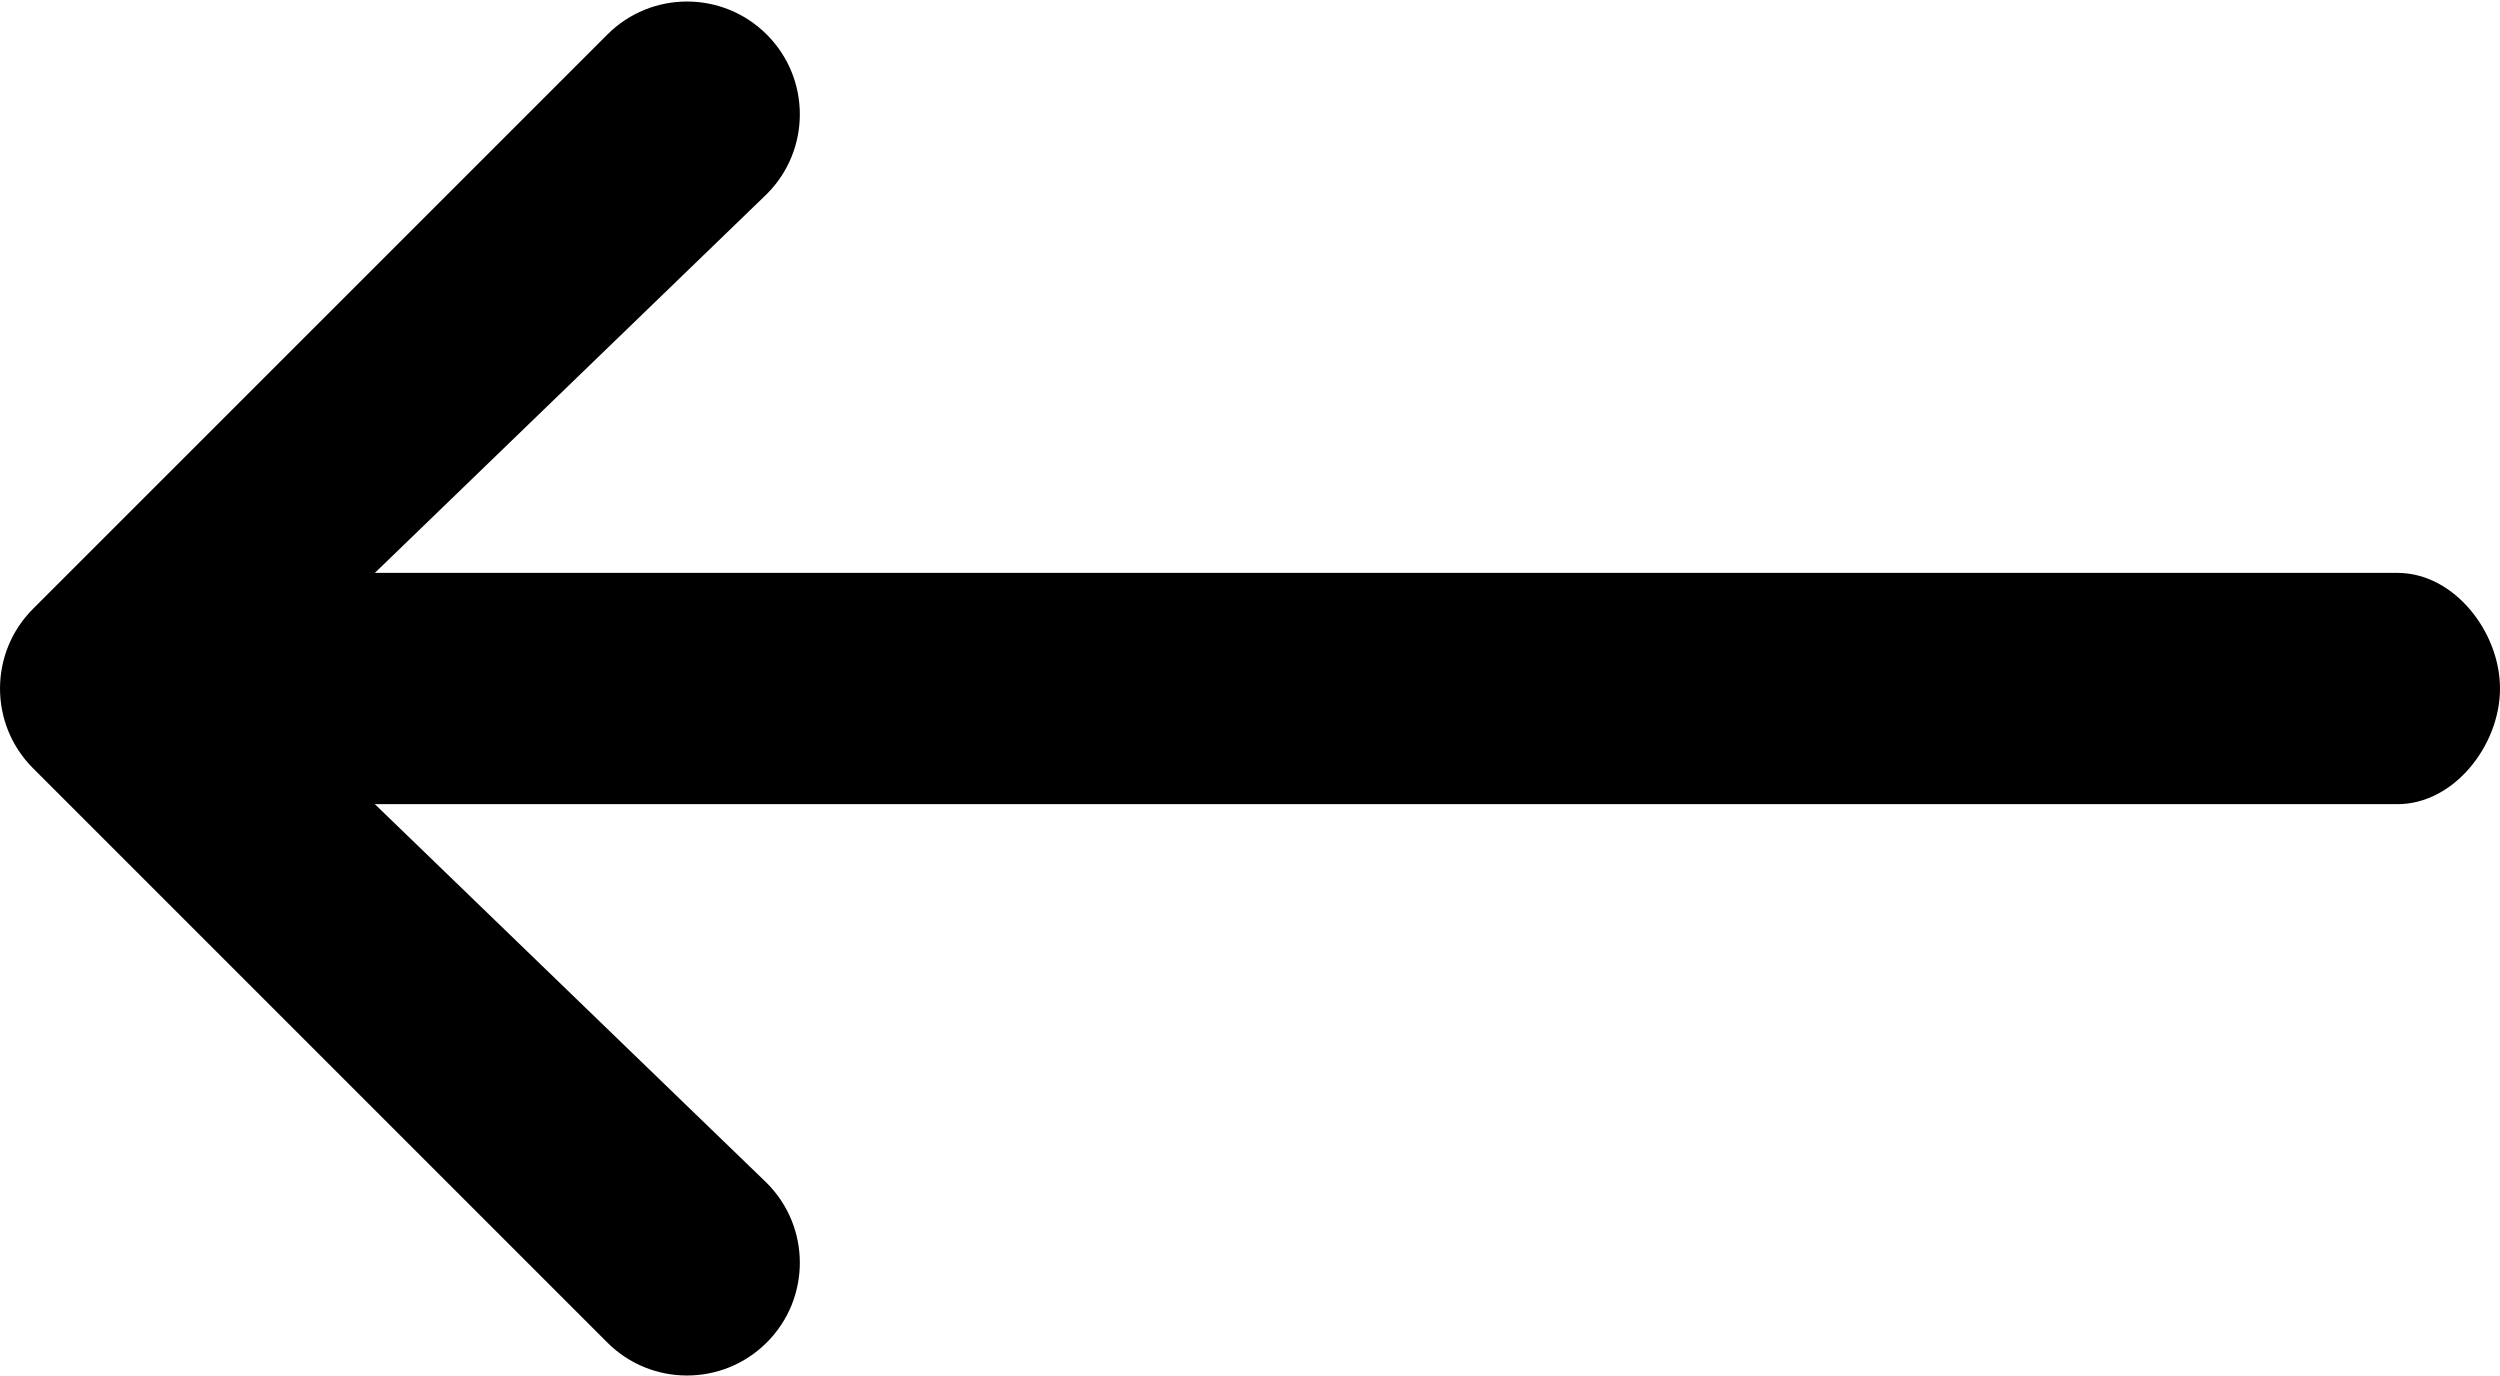 <?xml version="1.0" encoding="utf-8"?>
<!-- Generator: Adobe Illustrator 23.0.3, SVG Export Plug-In . SVG Version: 6.00 Build 0)  -->
<svg version="1.1" id="Layer_1" xmlns="http://www.w3.org/2000/svg" xmlns:xlink="http://www.w3.org/1999/xlink" x="0px" y="0px"
	 viewBox="0 0 572.49 314.99" style="enable-background:new 0 0 572.49 314.99;" xml:space="preserve">
<path d="M7.57,175.93l131.49,131.49c10.08,10.09,26.44,10.09,36.53,0c10.09-10.08,10.09-26.44,0-36.52l-89.75-86.75h463.17
	c12.97,0,23.48-13.51,23.48-26.48s-10.51-26.48-23.48-26.48H85.84l89.75-86.75c10.09-10.08,10.09-26.44,0-36.52
	c-5.04-5.04-11.65-7.57-18.26-7.57c-6.61,0-13.22,2.52-18.26,7.57L7.57,139.41C-2.52,149.49-2.52,165.85,7.57,175.93z"/>
</svg>
